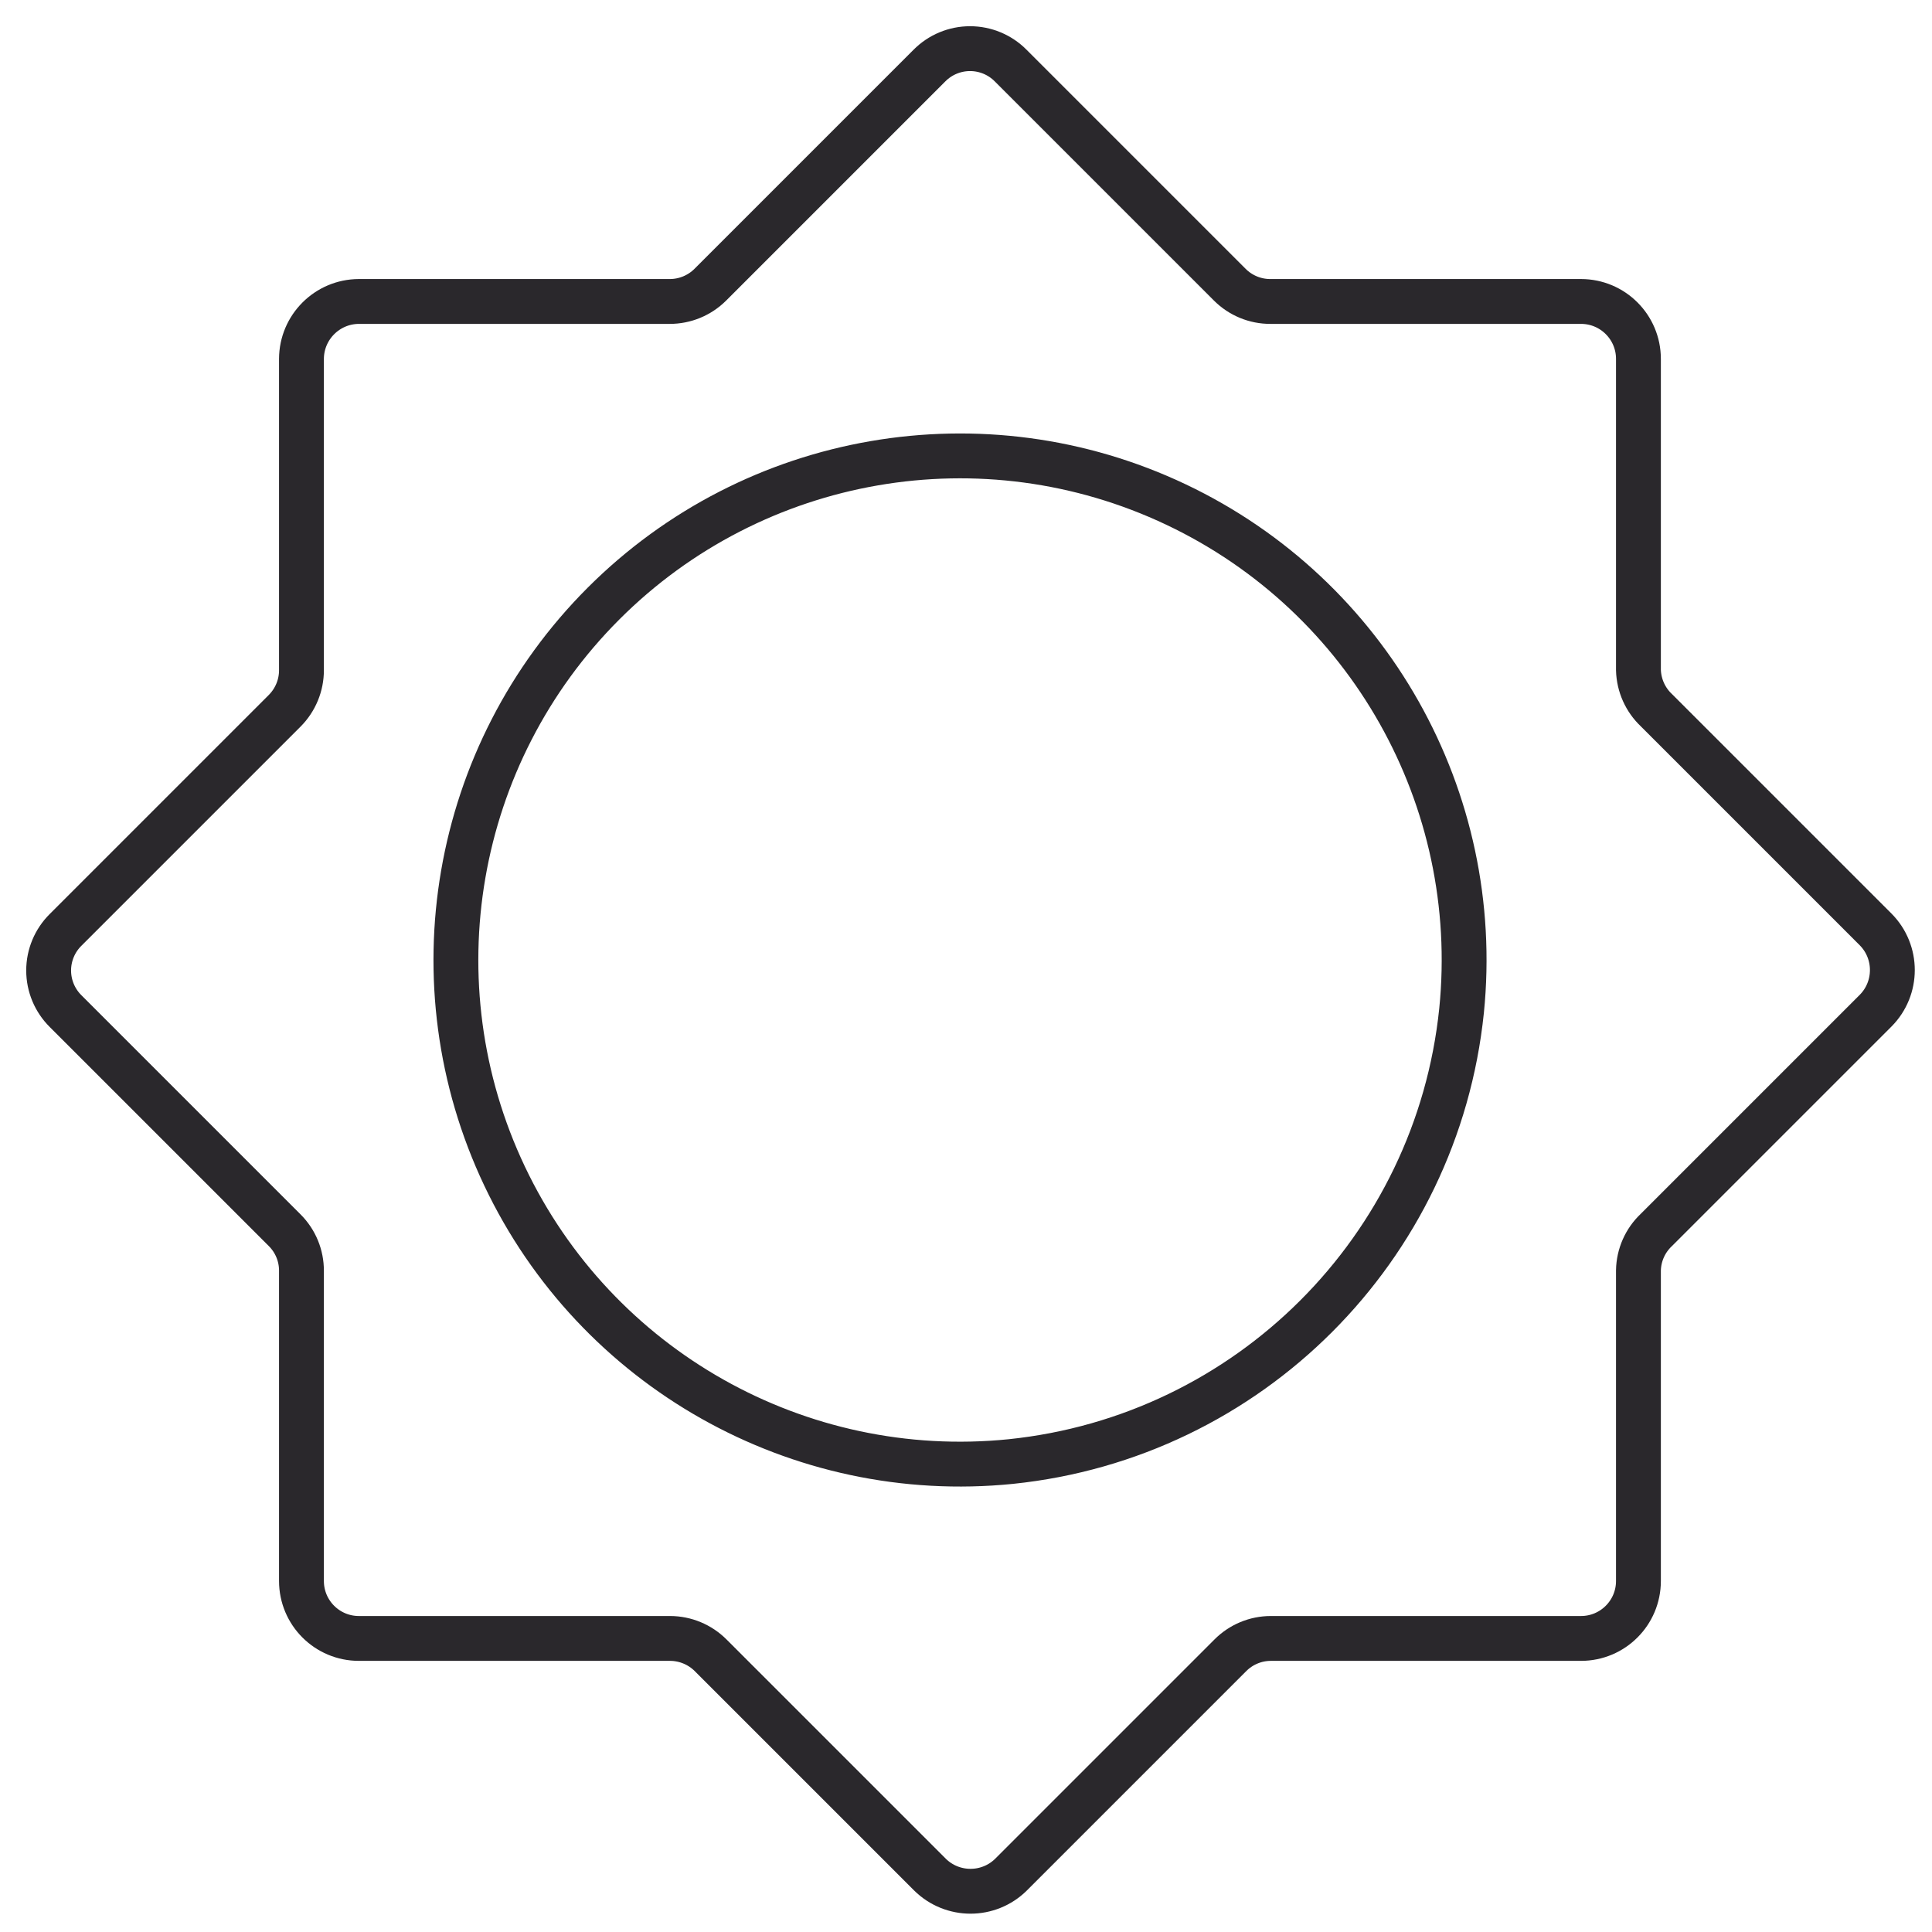 <?xml version="1.0" encoding="UTF-8"?>
<svg width="56px" height="56px" viewBox="0 0 56 56" version="1.1" xmlns="http://www.w3.org/2000/svg" xmlns:xlink="http://www.w3.org/1999/xlink">
    <!-- Generator: Sketch 63 (92445) - https://sketch.com -->
    <title>sun</title>
    <desc>Created with Sketch.</desc>
    <g id="Icons" stroke="none" stroke-width="1" fill="none" fill-rule="evenodd">
        <g id="Line-art-icons" transform="translate(-756, -4435)" stroke="#2A282C" stroke-width="1.3">
            <g id="sun" transform="translate(752, 4431)">
                <path d="M52.012,39.649 L58.365,33.296 C59.013,32.644 59.013,31.591 58.365,30.939 L52.012,24.586 C51.691,24.283 51.504,23.865 51.491,23.424 L51.491,14.402 C51.491,13.483 50.746,12.738 49.826,12.738 L40.824,12.738 C40.384,12.74 39.961,12.566 39.649,12.255 L33.296,5.902 C32.985,5.587 32.56,5.41 32.118,5.41 C31.675,5.41 31.25,5.587 30.939,5.902 L24.586,12.255 C24.274,12.565 23.851,12.739 23.411,12.738 L14.402,12.738 C13.485,12.741 12.741,13.485 12.738,14.402 L12.738,23.424 C12.739,23.864 12.565,24.286 12.255,24.599 L5.902,30.952 C5.587,31.263 5.41,31.688 5.41,32.13 C5.41,32.573 5.587,32.997 5.902,33.309 L12.255,39.662 C12.566,39.973 12.74,40.396 12.738,40.837 L12.738,49.826 C12.738,50.746 13.483,51.491 14.402,51.491 L23.424,51.491 C23.864,51.492 24.287,51.668 24.599,51.98 L30.952,58.333 C31.604,58.981 32.657,58.981 33.309,58.333 L39.662,51.98 C39.973,51.667 40.396,51.491 40.837,51.491 L49.826,51.491 C50.746,51.491 51.491,50.746 51.491,49.826 L51.491,40.824 C51.499,40.378 51.687,39.955 52.012,39.649 Z M33.296,46.364 C27.148,46.985 21.275,43.673 18.626,38.091 C15.977,32.508 17.125,25.863 21.494,21.494 C25.863,17.125 32.508,15.977 38.091,18.626 C43.673,21.275 46.985,27.148 46.364,33.296 C45.652,40.197 40.197,45.652 33.296,46.364 Z" id="Shape"></path>
            </g>
        </g>
    </g>
</svg>